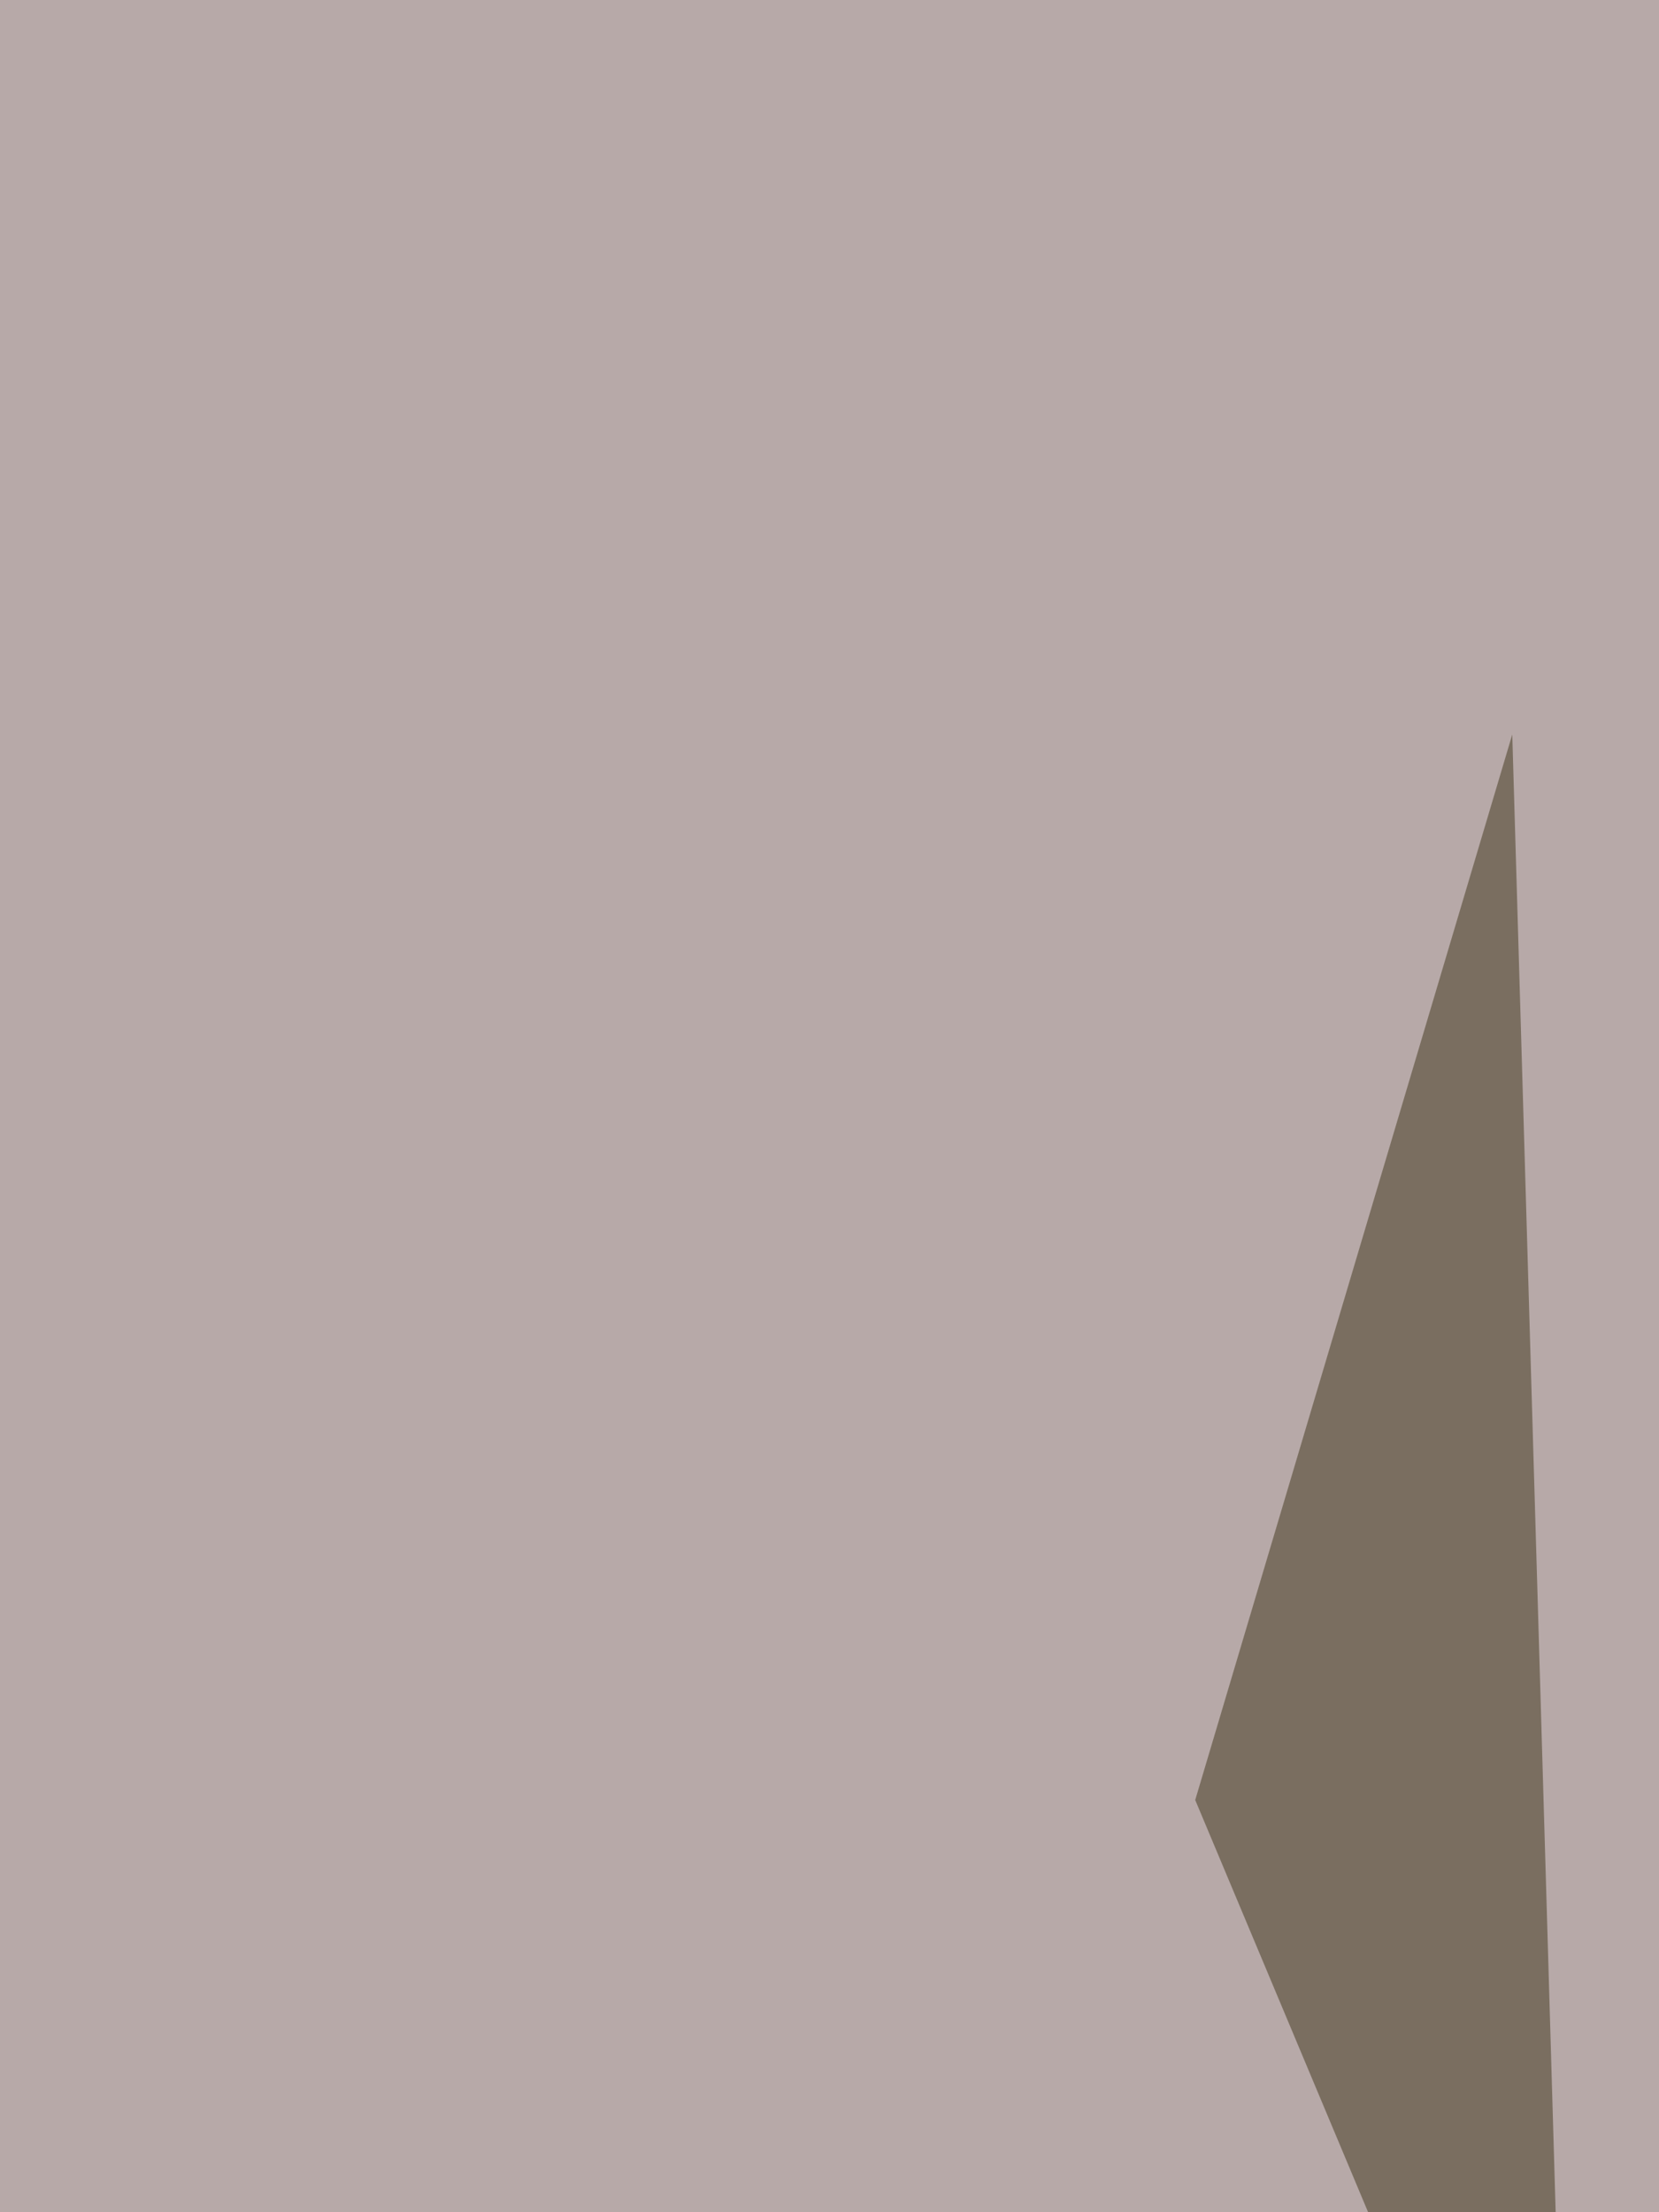 <svg xmlns="http://www.w3.org/2000/svg" width="225" height="300"><filter id="a"><feGaussianBlur stdDeviation="55"/></filter><rect width="100%" height="100%" fill="#b7a9a8"/><g filter="url(#a)"><g fill-opacity=".5"><path fill="#cf425d" d="M451.2 127L248 150.4l148.5 734.4z"/><path fill="#cfe8f4" d="M-60.5 986.3l675.7-218.7 195.3 253.9z"/><path fill="#514d37" d="M130.9 623l82-312.5 3.9 609.4z"/><path fill="#3e3419" d="M162.1 244.1l43-144.5 7.8 265.6z"/></g></g></svg>